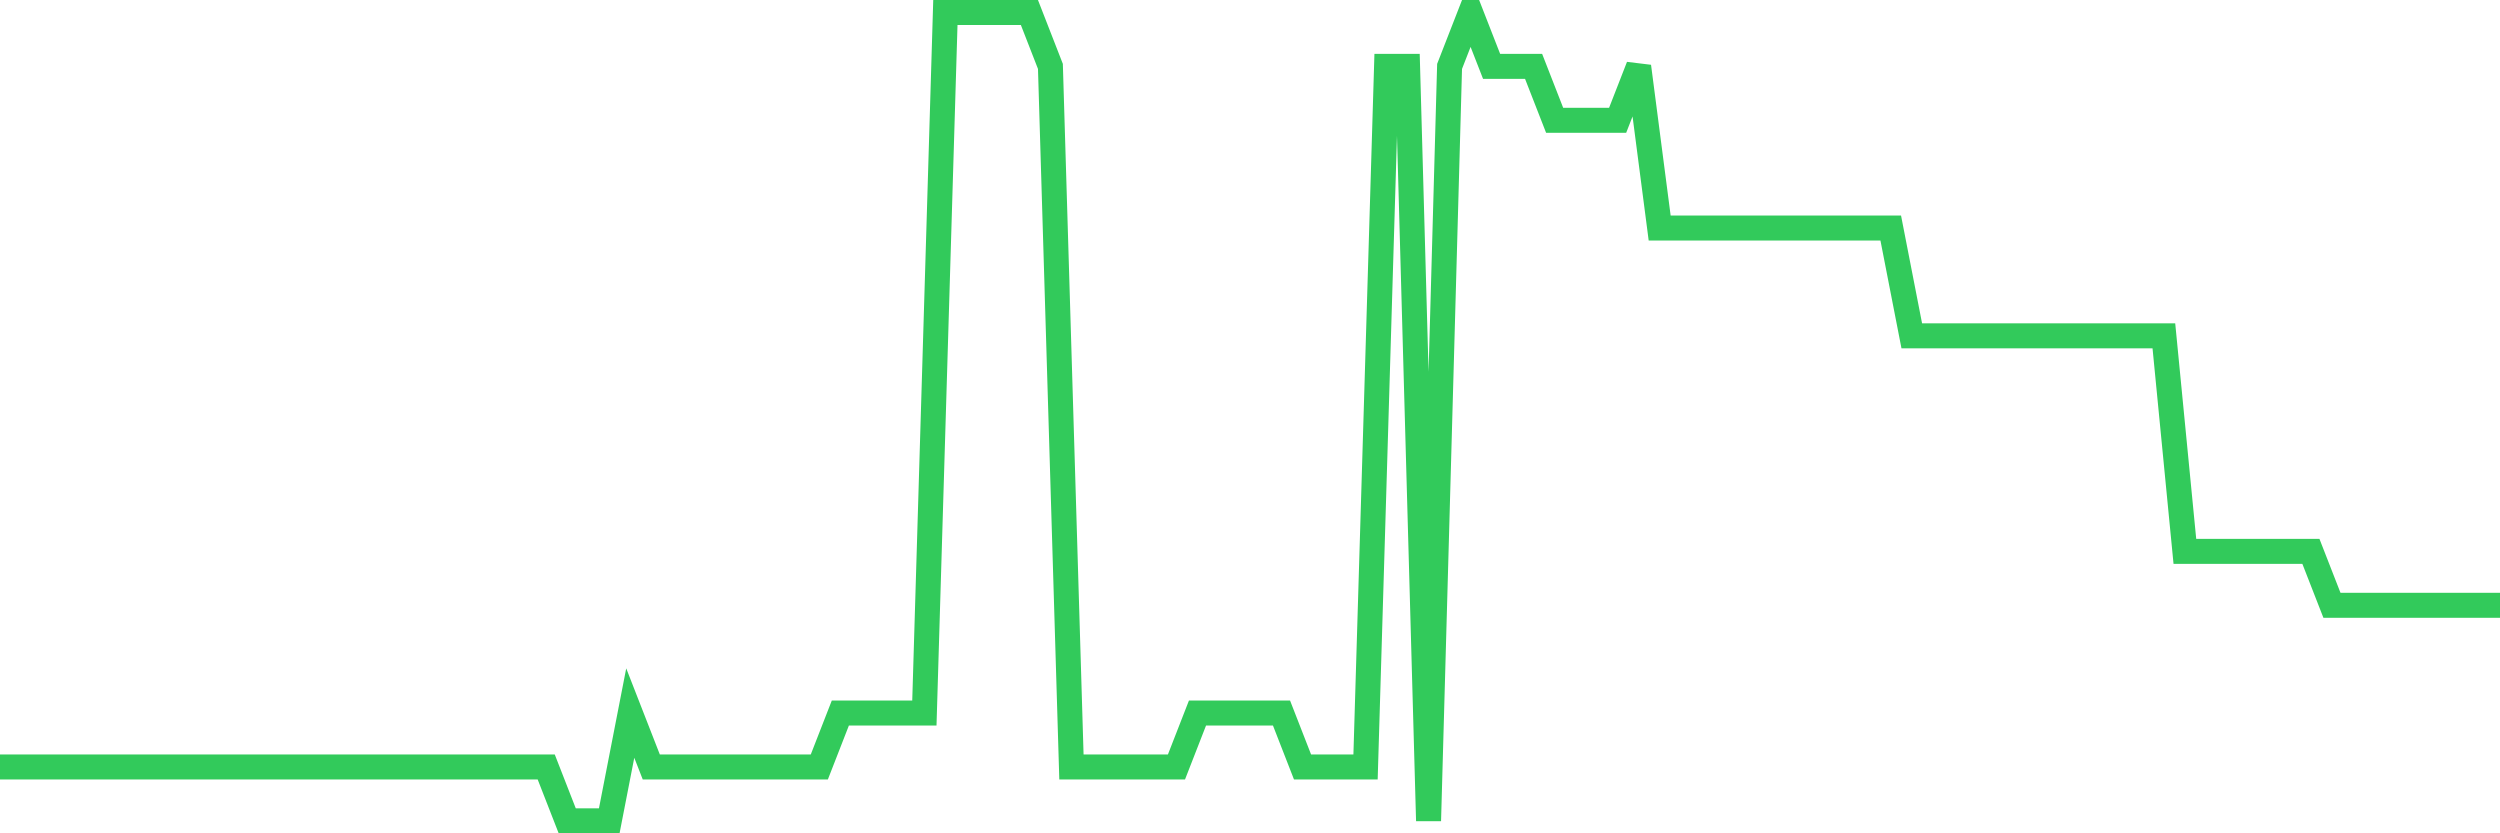 <svg
  xmlns="http://www.w3.org/2000/svg"
  xmlns:xlink="http://www.w3.org/1999/xlink"
  width="120"
  height="40"
  viewBox="0 0 120 40"
  preserveAspectRatio="none"
>
  <polyline
    points="0,36.813 1.008,36.813 2.017,36.813 3.025,36.813 4.034,36.813 5.042,36.813 6.05,36.813 7.059,36.813 8.067,36.813 9.076,36.813 10.084,36.813 11.092,36.813 12.101,36.813 13.109,36.813 14.118,36.813 15.126,36.813 16.134,36.813 17.143,36.813 18.151,36.813 19.16,36.813 20.168,36.813 21.176,36.813 22.185,36.813 23.193,36.813 24.202,36.813 25.21,36.813 26.218,36.813 27.227,39.4 28.235,39.4 29.244,39.4 30.252,34.227 31.261,36.813 32.269,36.813 33.277,36.813 34.286,36.813 35.294,36.813 36.303,36.813 37.311,36.813 38.319,36.813 39.328,36.813 40.336,34.227 41.345,34.227 42.353,34.227 43.361,34.227 44.37,34.227 45.378,0.6 46.387,0.6 47.395,0.6 48.403,0.6 49.412,0.6 50.42,3.187 51.429,36.813 52.437,36.813 53.445,36.813 54.454,36.813 55.462,36.813 56.471,36.813 57.479,34.227 58.487,34.227 59.496,34.227 60.504,34.227 61.513,34.227 62.521,36.813 63.529,36.813 64.538,36.813 65.546,36.813 66.555,3.187 67.563,3.187 68.571,39.4 69.58,3.187 70.588,0.6 71.597,3.187 72.605,3.187 73.613,3.187 74.622,5.773 75.63,5.773 76.639,5.773 77.647,5.773 78.655,3.187 79.664,10.947 80.672,10.947 81.681,10.947 82.689,10.947 83.697,10.947 84.706,10.947 85.714,10.947 86.723,10.947 87.731,10.947 88.739,10.947 89.748,10.947 90.756,10.947 91.765,16.12 92.773,16.12 93.782,16.12 94.79,16.12 95.798,16.12 96.807,16.12 97.815,16.12 98.824,16.12 99.832,16.12 100.84,16.12 101.849,16.12 102.857,16.12 103.866,16.12 104.874,26.467 105.882,26.467 106.891,26.467 107.899,26.467 108.908,26.467 109.916,26.467 110.924,26.467 111.933,29.053 112.941,29.053 113.95,29.053 114.958,29.053 115.966,29.053 116.975,29.053 117.983,29.053 118.992,29.053 120,29.053"
    fill="none"
    stroke="#32ca5b"
    stroke-width="1.2"
  >
  </polyline>
</svg>